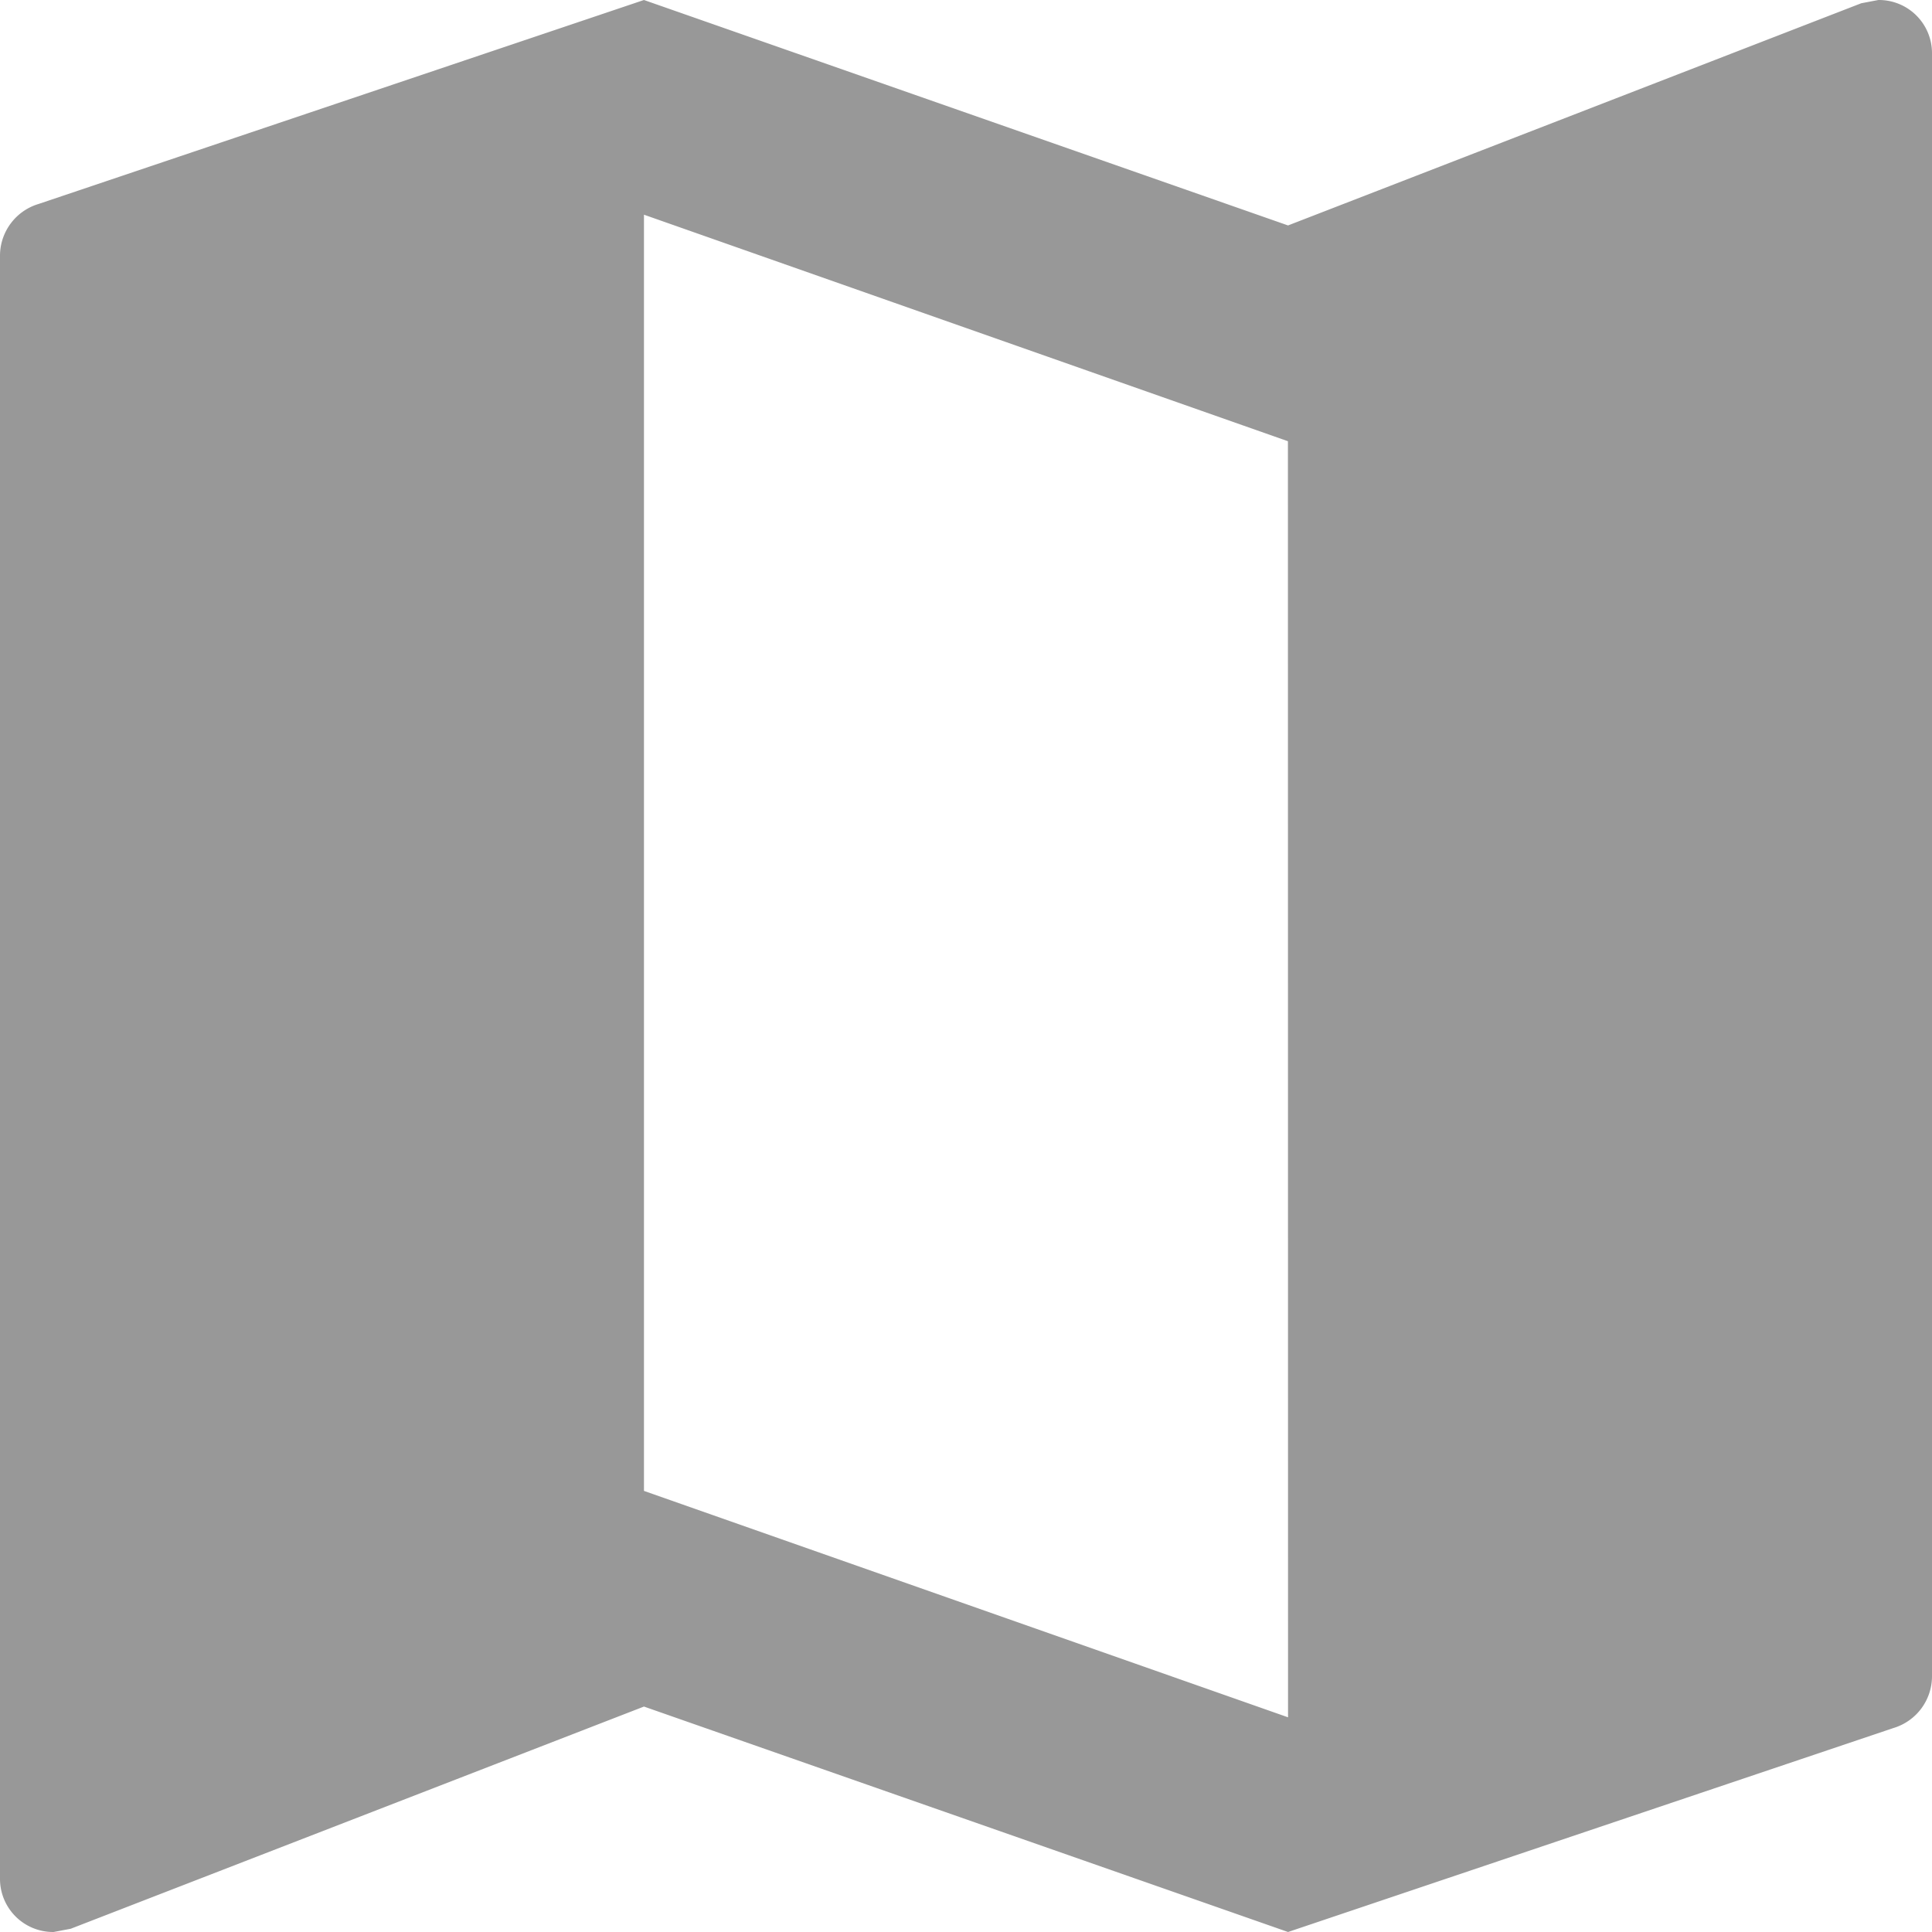 <svg height="16" viewBox="0 0 16 16" width="16" xmlns="http://www.w3.org/2000/svg"><path d="m20.056 4.5-.142.027-4.747 1.84-5.334-1.867-5.013 1.689a.448.448 0 0 0 -.32.427v13.44a.44.44 0 0 0 .444.444l.142-.027 4.747-1.84 5.334 1.867 5.013-1.689a.448.448 0 0 0 .32-.427v-13.44a.44.44 0 0 0 -.444-.444zm-4.889 14.222-5.334-1.875v-10.569l5.333 1.876z" fill="#989898" transform="translate(-4.5 -4.5)"/></svg>